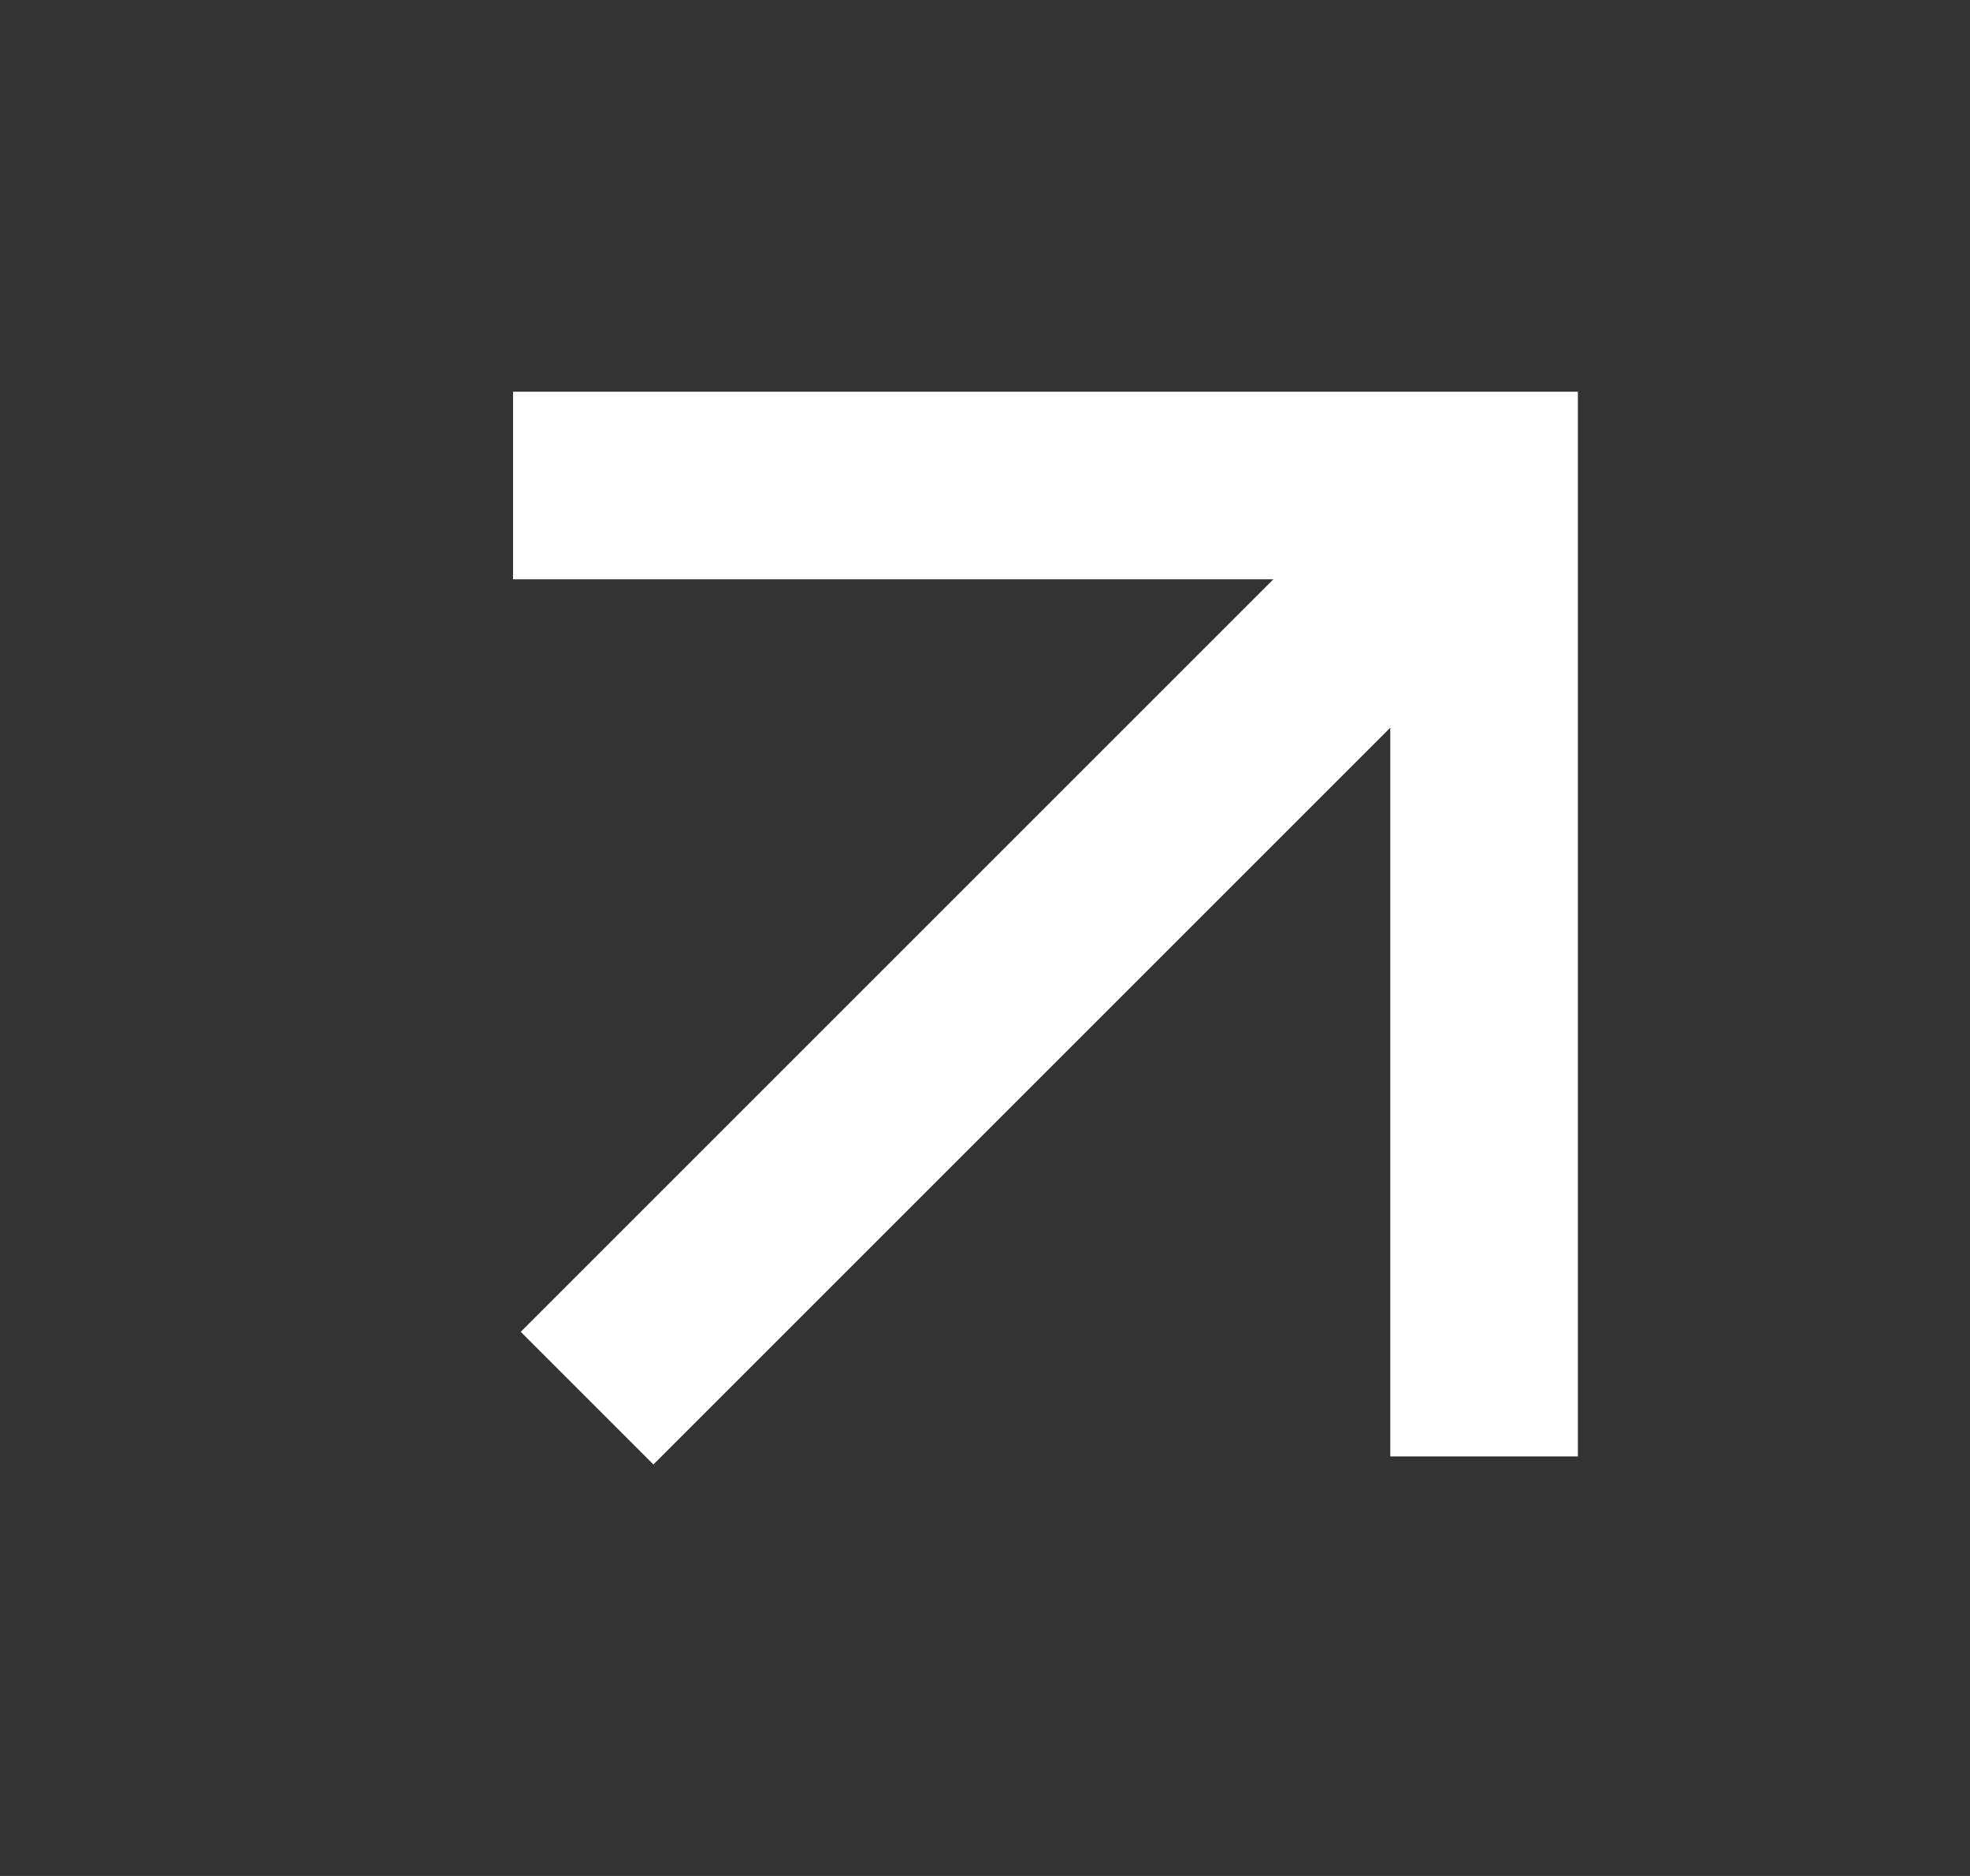 <svg width="21" height="20" viewBox="0 0 21 20" fill="none" xmlns="http://www.w3.org/2000/svg">
<rect x="0" y="0" width="21" height="20" fill="#333333" stroke="none"/>
<path d="M15.82 15.527V5.176H5.469" stroke="white" stroke-width="2"/>
<path d="M15.823 5.341L6.258 14.906" stroke="white" stroke-width="2"/>
</svg>
